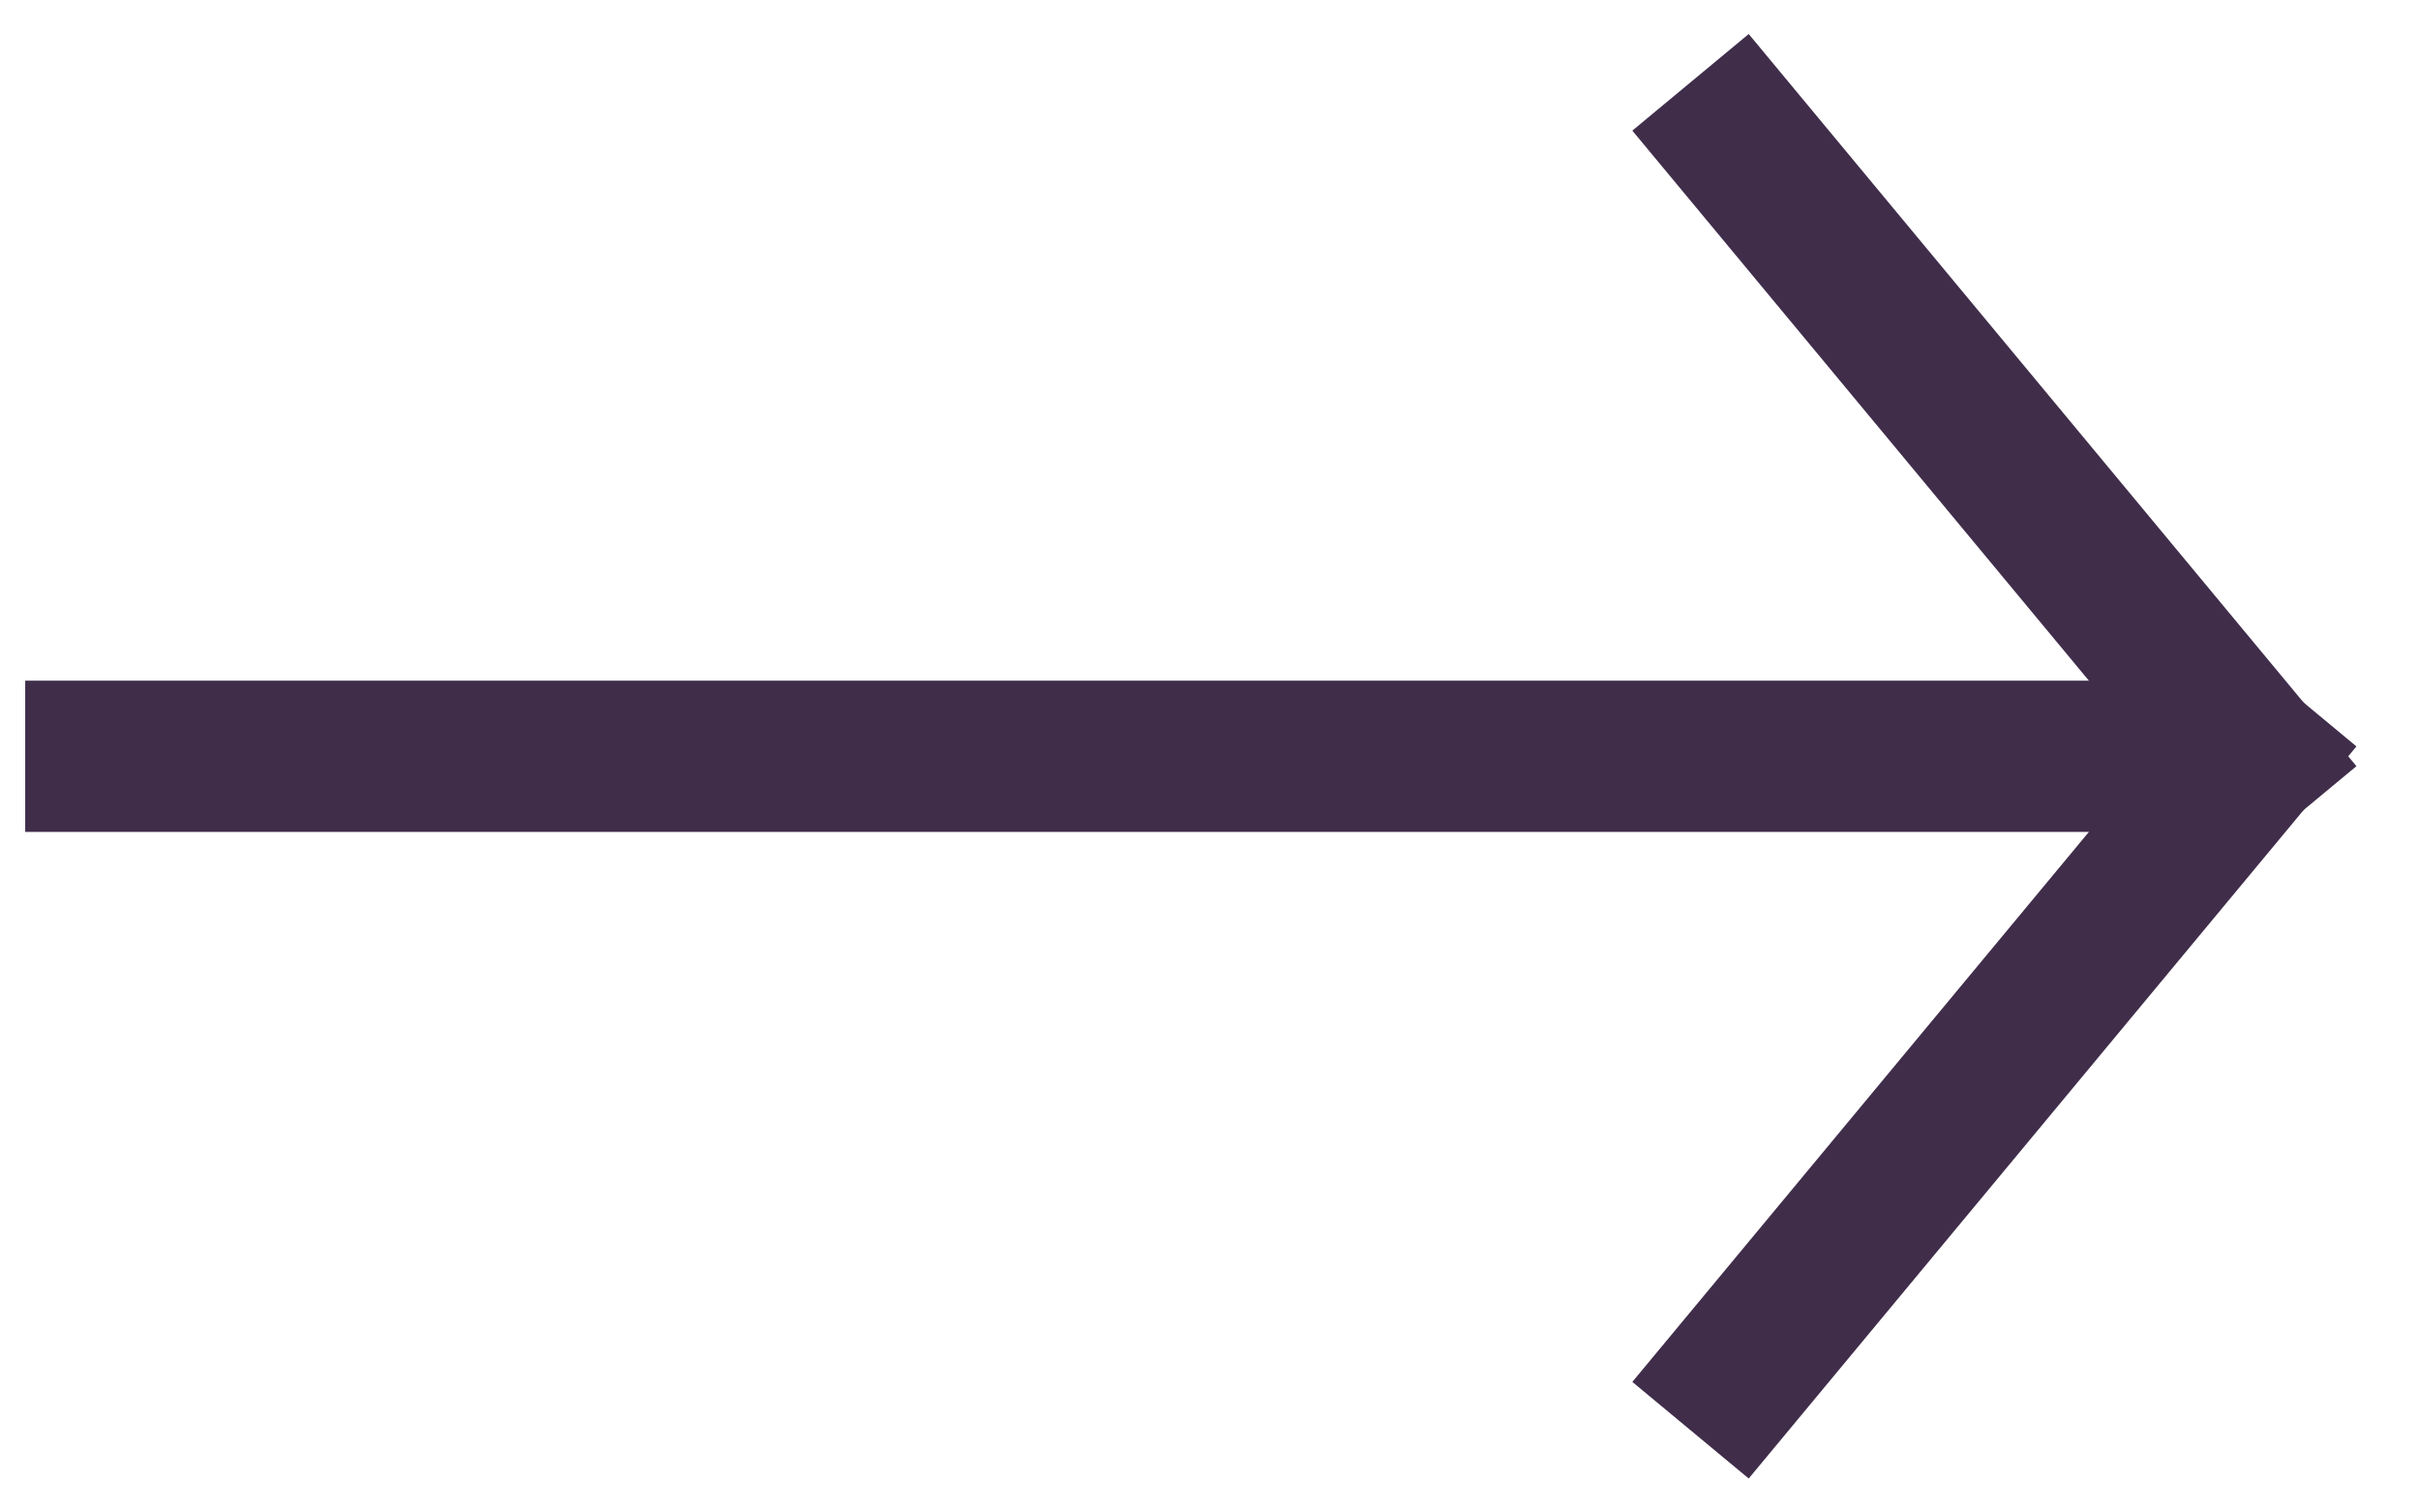 <svg width="48" height="30" viewBox="0 0 48 30" fill="none" xmlns="http://www.w3.org/2000/svg">
<path d="M34.489 27.214L44.627 15.001" stroke="#402D4A" stroke-width="3" stroke-linecap="square"/>
<path d="M34.489 2.787L44.627 15.001" stroke="#402D4A" stroke-width="3" stroke-linecap="square"/>
<path d="M2 15.001H43.338" stroke="#402D4A" stroke-width="3" stroke-linecap="square"/>
</svg>
